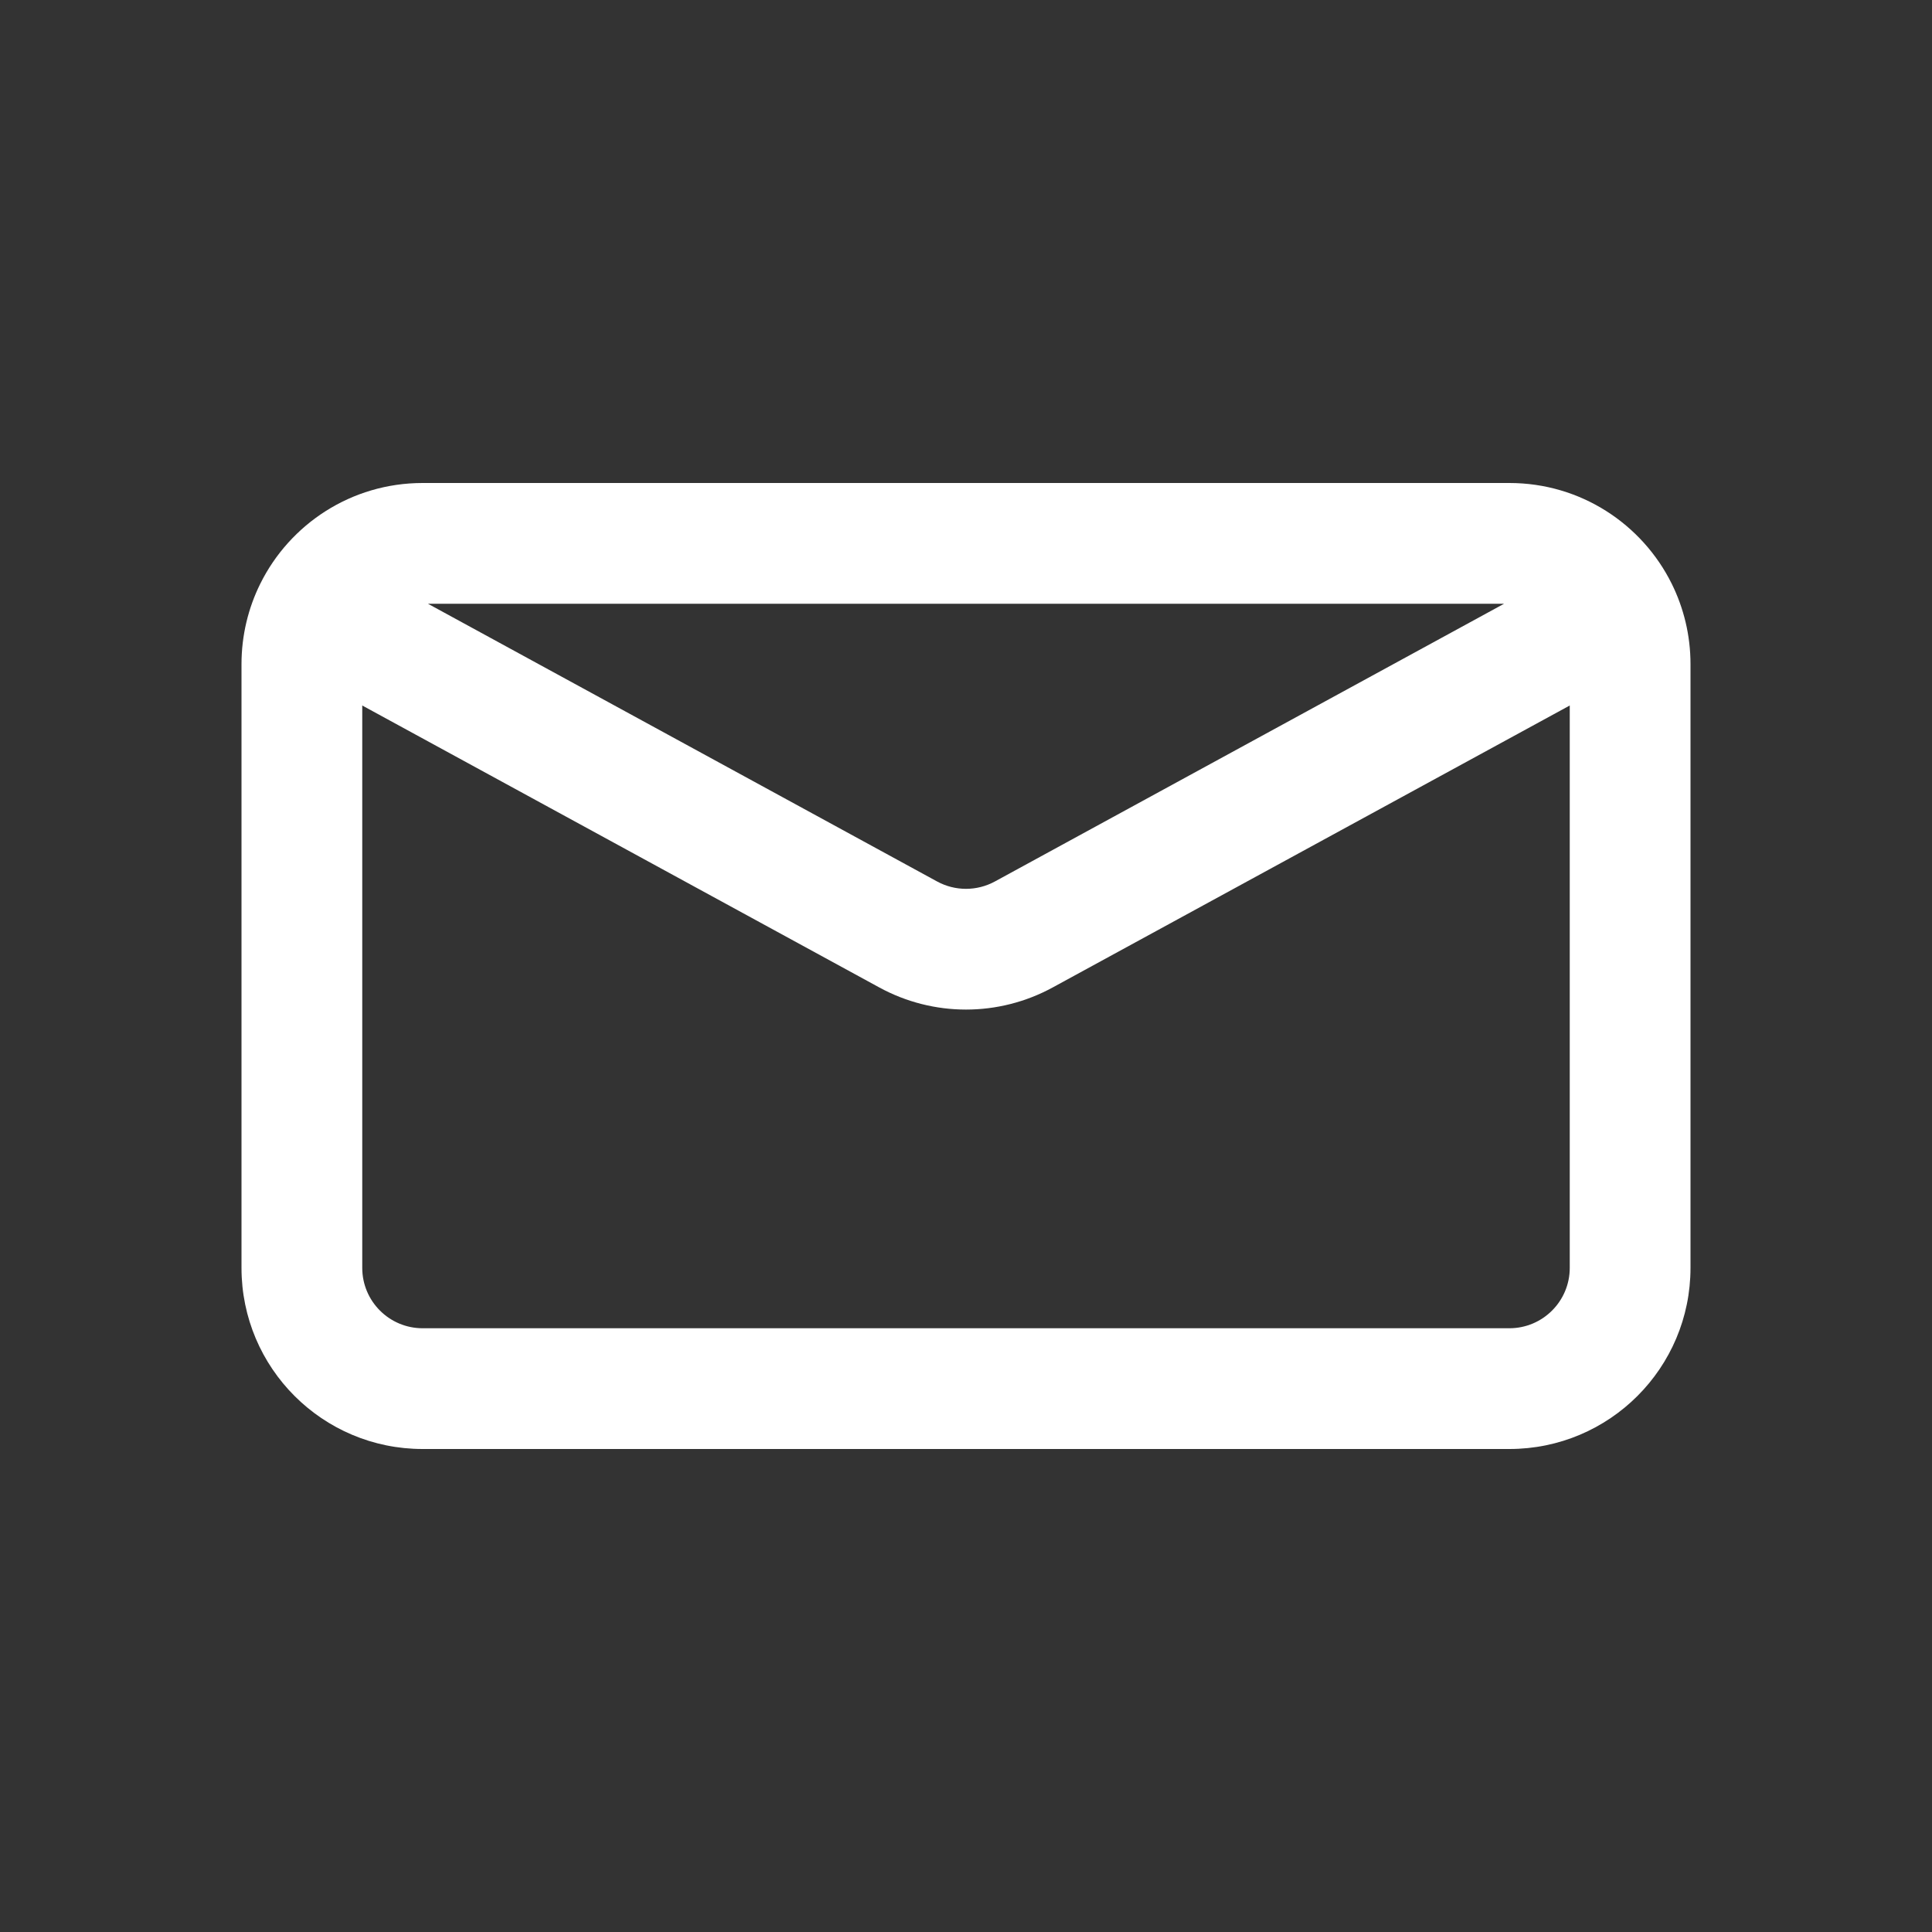 <svg width="24" height="24" viewBox="0 0 24 24" fill="none" xmlns="http://www.w3.org/2000/svg">
<rect x="0" y="0" width="24" height="24" fill="#333333" stroke="none"/>
<path fill-rule="evenodd" clip-rule="evenodd" d="M3.233 7.252C3.6 6.511 4.364 6 5.25 6H18.75C19.636 6 20.4 6.511 20.767 7.252C20.916 7.553 21 7.893 21 8.25V15.75C21 16.993 19.993 18 18.75 18H5.25C4.007 18 3 16.993 3 15.75V8.25C3 7.893 3.084 7.553 3.233 7.252ZM5.316 7.5L11.641 10.95C11.865 11.072 12.135 11.072 12.359 10.95L18.684 7.5H5.316ZM19.5 8.764L13.078 12.266C12.406 12.633 11.594 12.633 10.922 12.266L4.5 8.764V15.75C4.5 16.164 4.836 16.5 5.25 16.5H18.75C19.164 16.5 19.5 16.164 19.5 15.75V8.764Z" fill="#FFF"/>
</svg>
